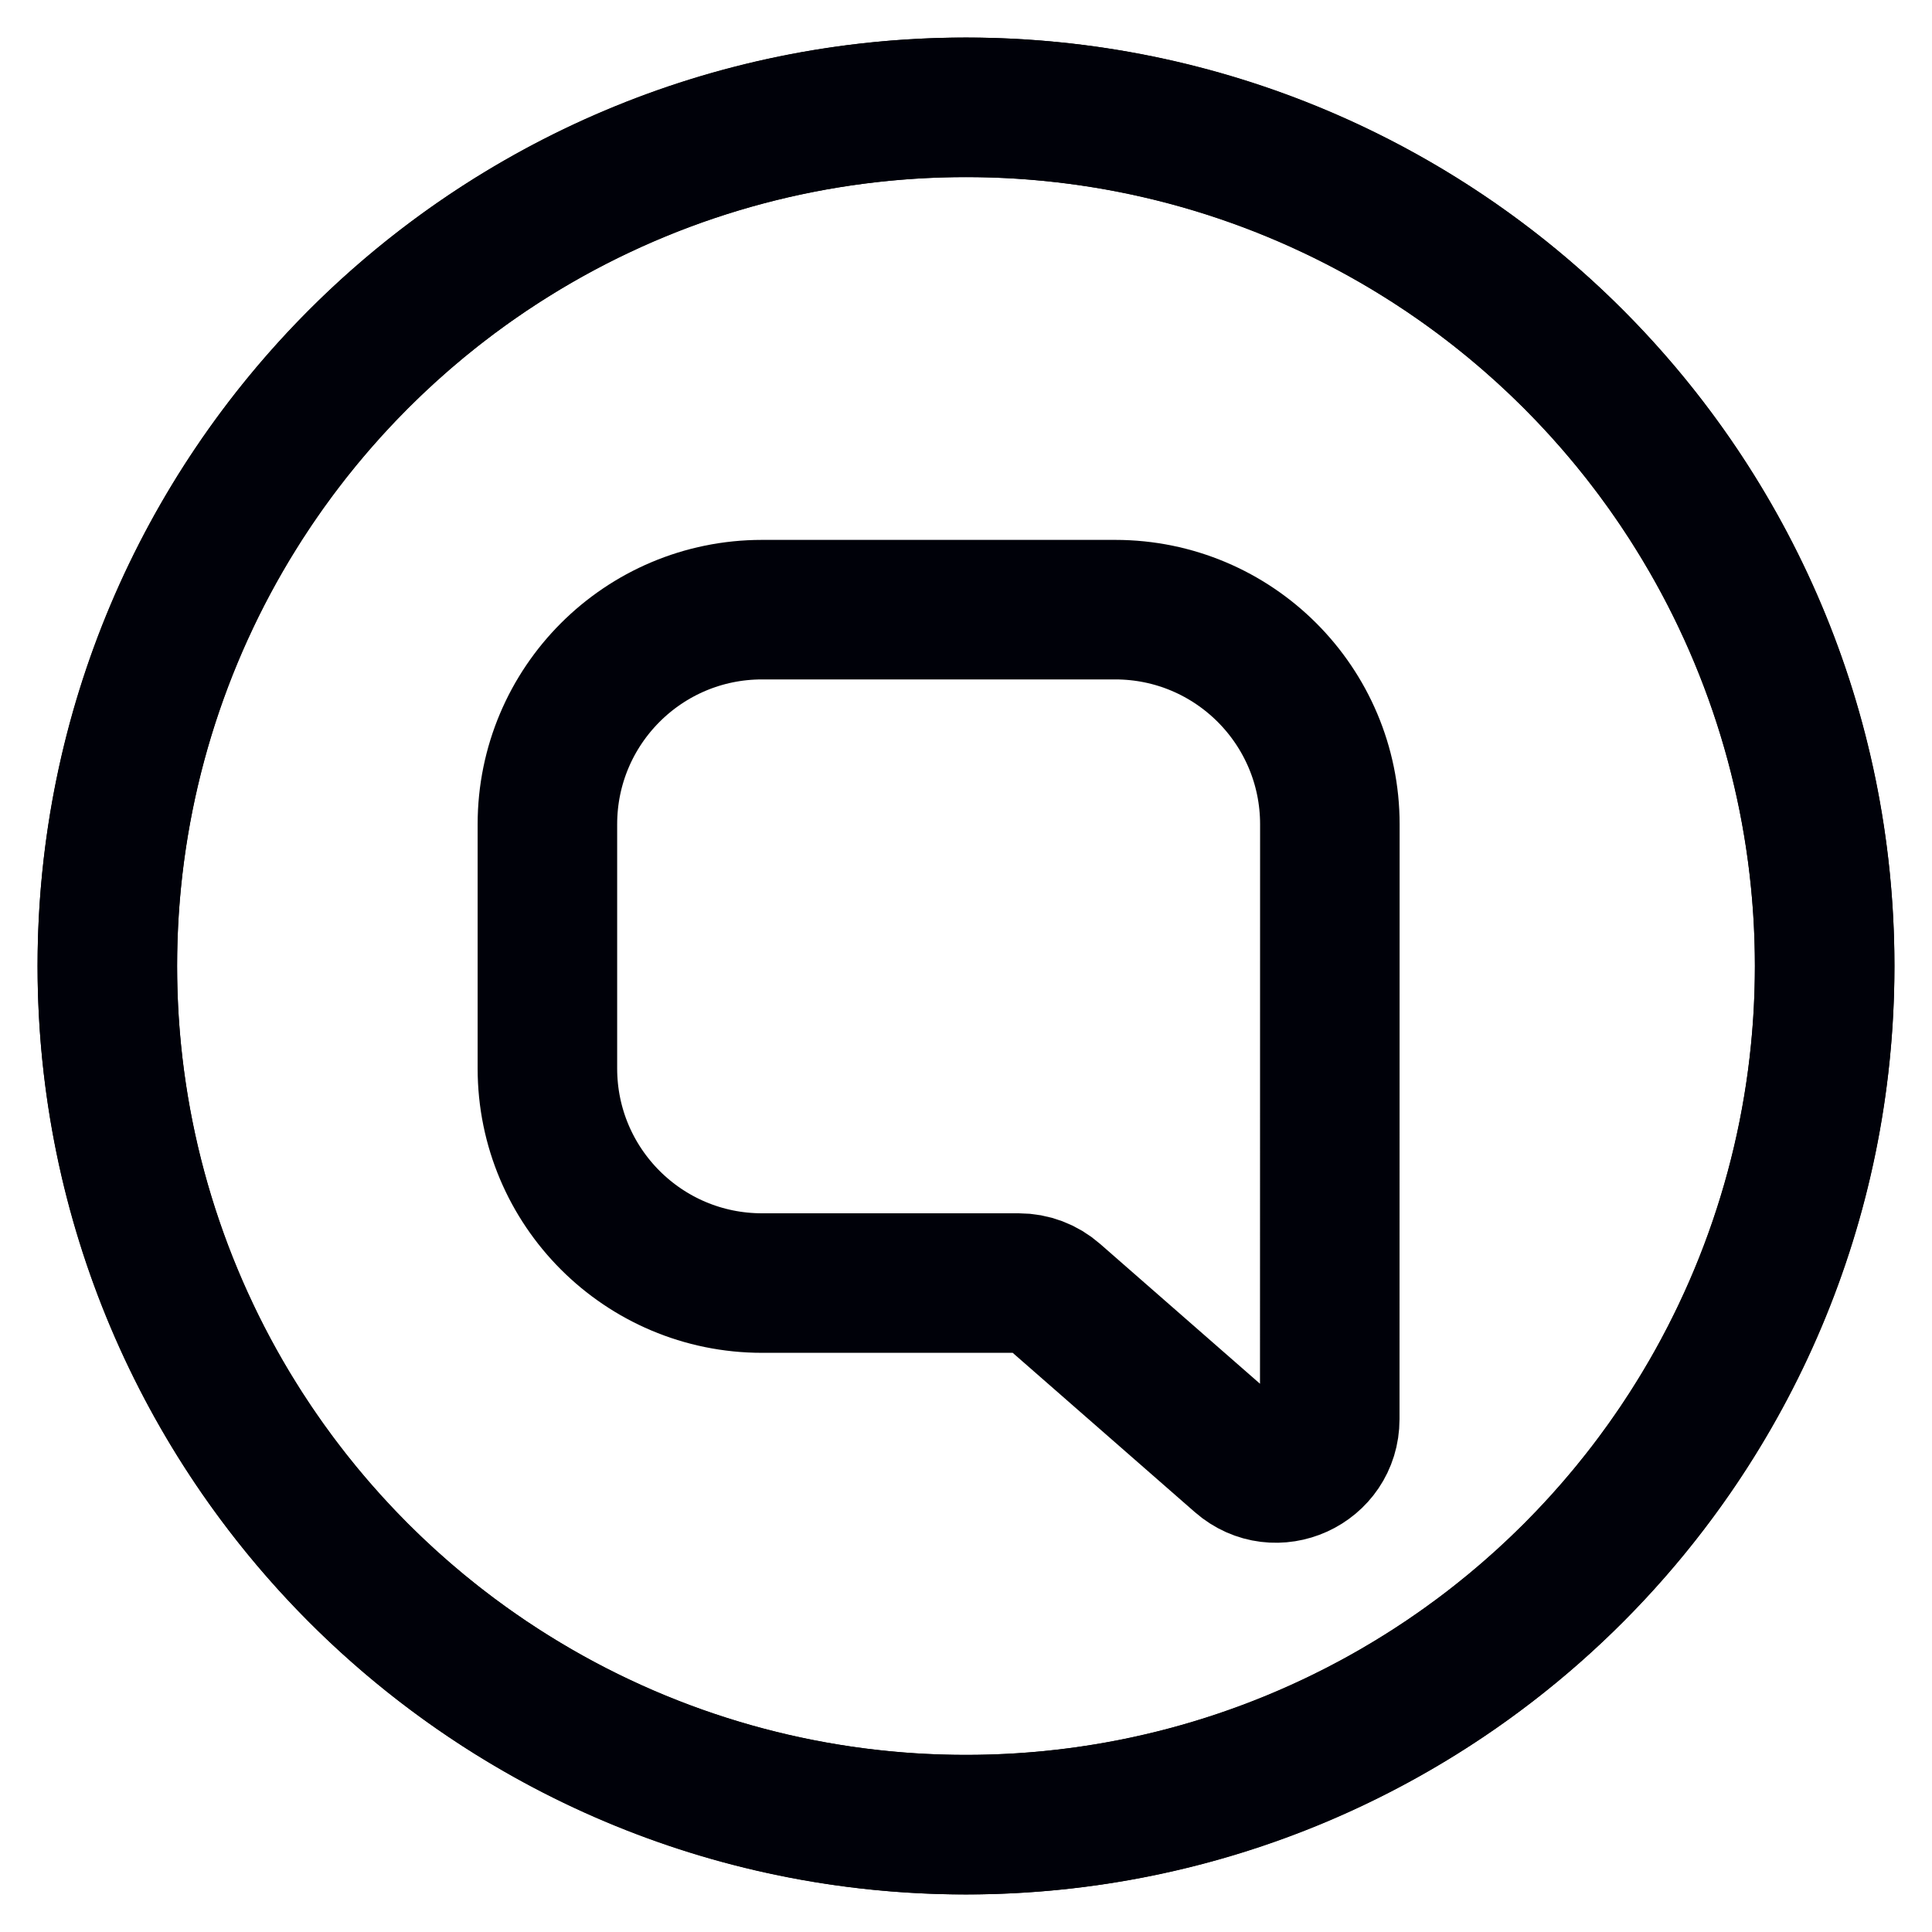 <svg width="18" height="18" viewBox="0 0 18 18" fill="none" xmlns="http://www.w3.org/2000/svg">
<path d="M16.35 9C16.35 13.059 13.059 16.35 9 16.35V17.65C13.777 17.65 17.65 13.777 17.65 9H16.35ZM9 16.35C4.941 16.35 1.65 13.059 1.65 9H0.35C0.35 13.777 4.223 17.65 9 17.65V16.35ZM1.65 9C1.65 4.941 4.941 1.65 9 1.65V0.35C4.223 0.35 0.35 4.223 0.35 9H1.65ZM9 1.65C13.059 1.65 16.35 4.941 16.35 9H17.65C17.65 4.223 13.777 0.35 9 0.35V1.65Z" fill="#000109"/>
<path d="M7.1 5.68C5.995 5.68 5.1 6.575 5.1 7.68L5.1 9.954C5.1 11.059 5.995 11.954 7.1 11.954L9.492 11.954C9.613 11.954 9.73 11.998 9.821 12.078L11.56 13.599C11.884 13.882 12.389 13.652 12.389 13.222L12.39 7.68C12.39 6.575 11.494 5.68 10.39 5.68L7.1 5.68Z" stroke="#000109" stroke-width="1.3" stroke-linejoin="round"/>
<circle cx="9" cy="9" r="8" stroke="#000109" stroke-width="1.3"/>
</svg>
